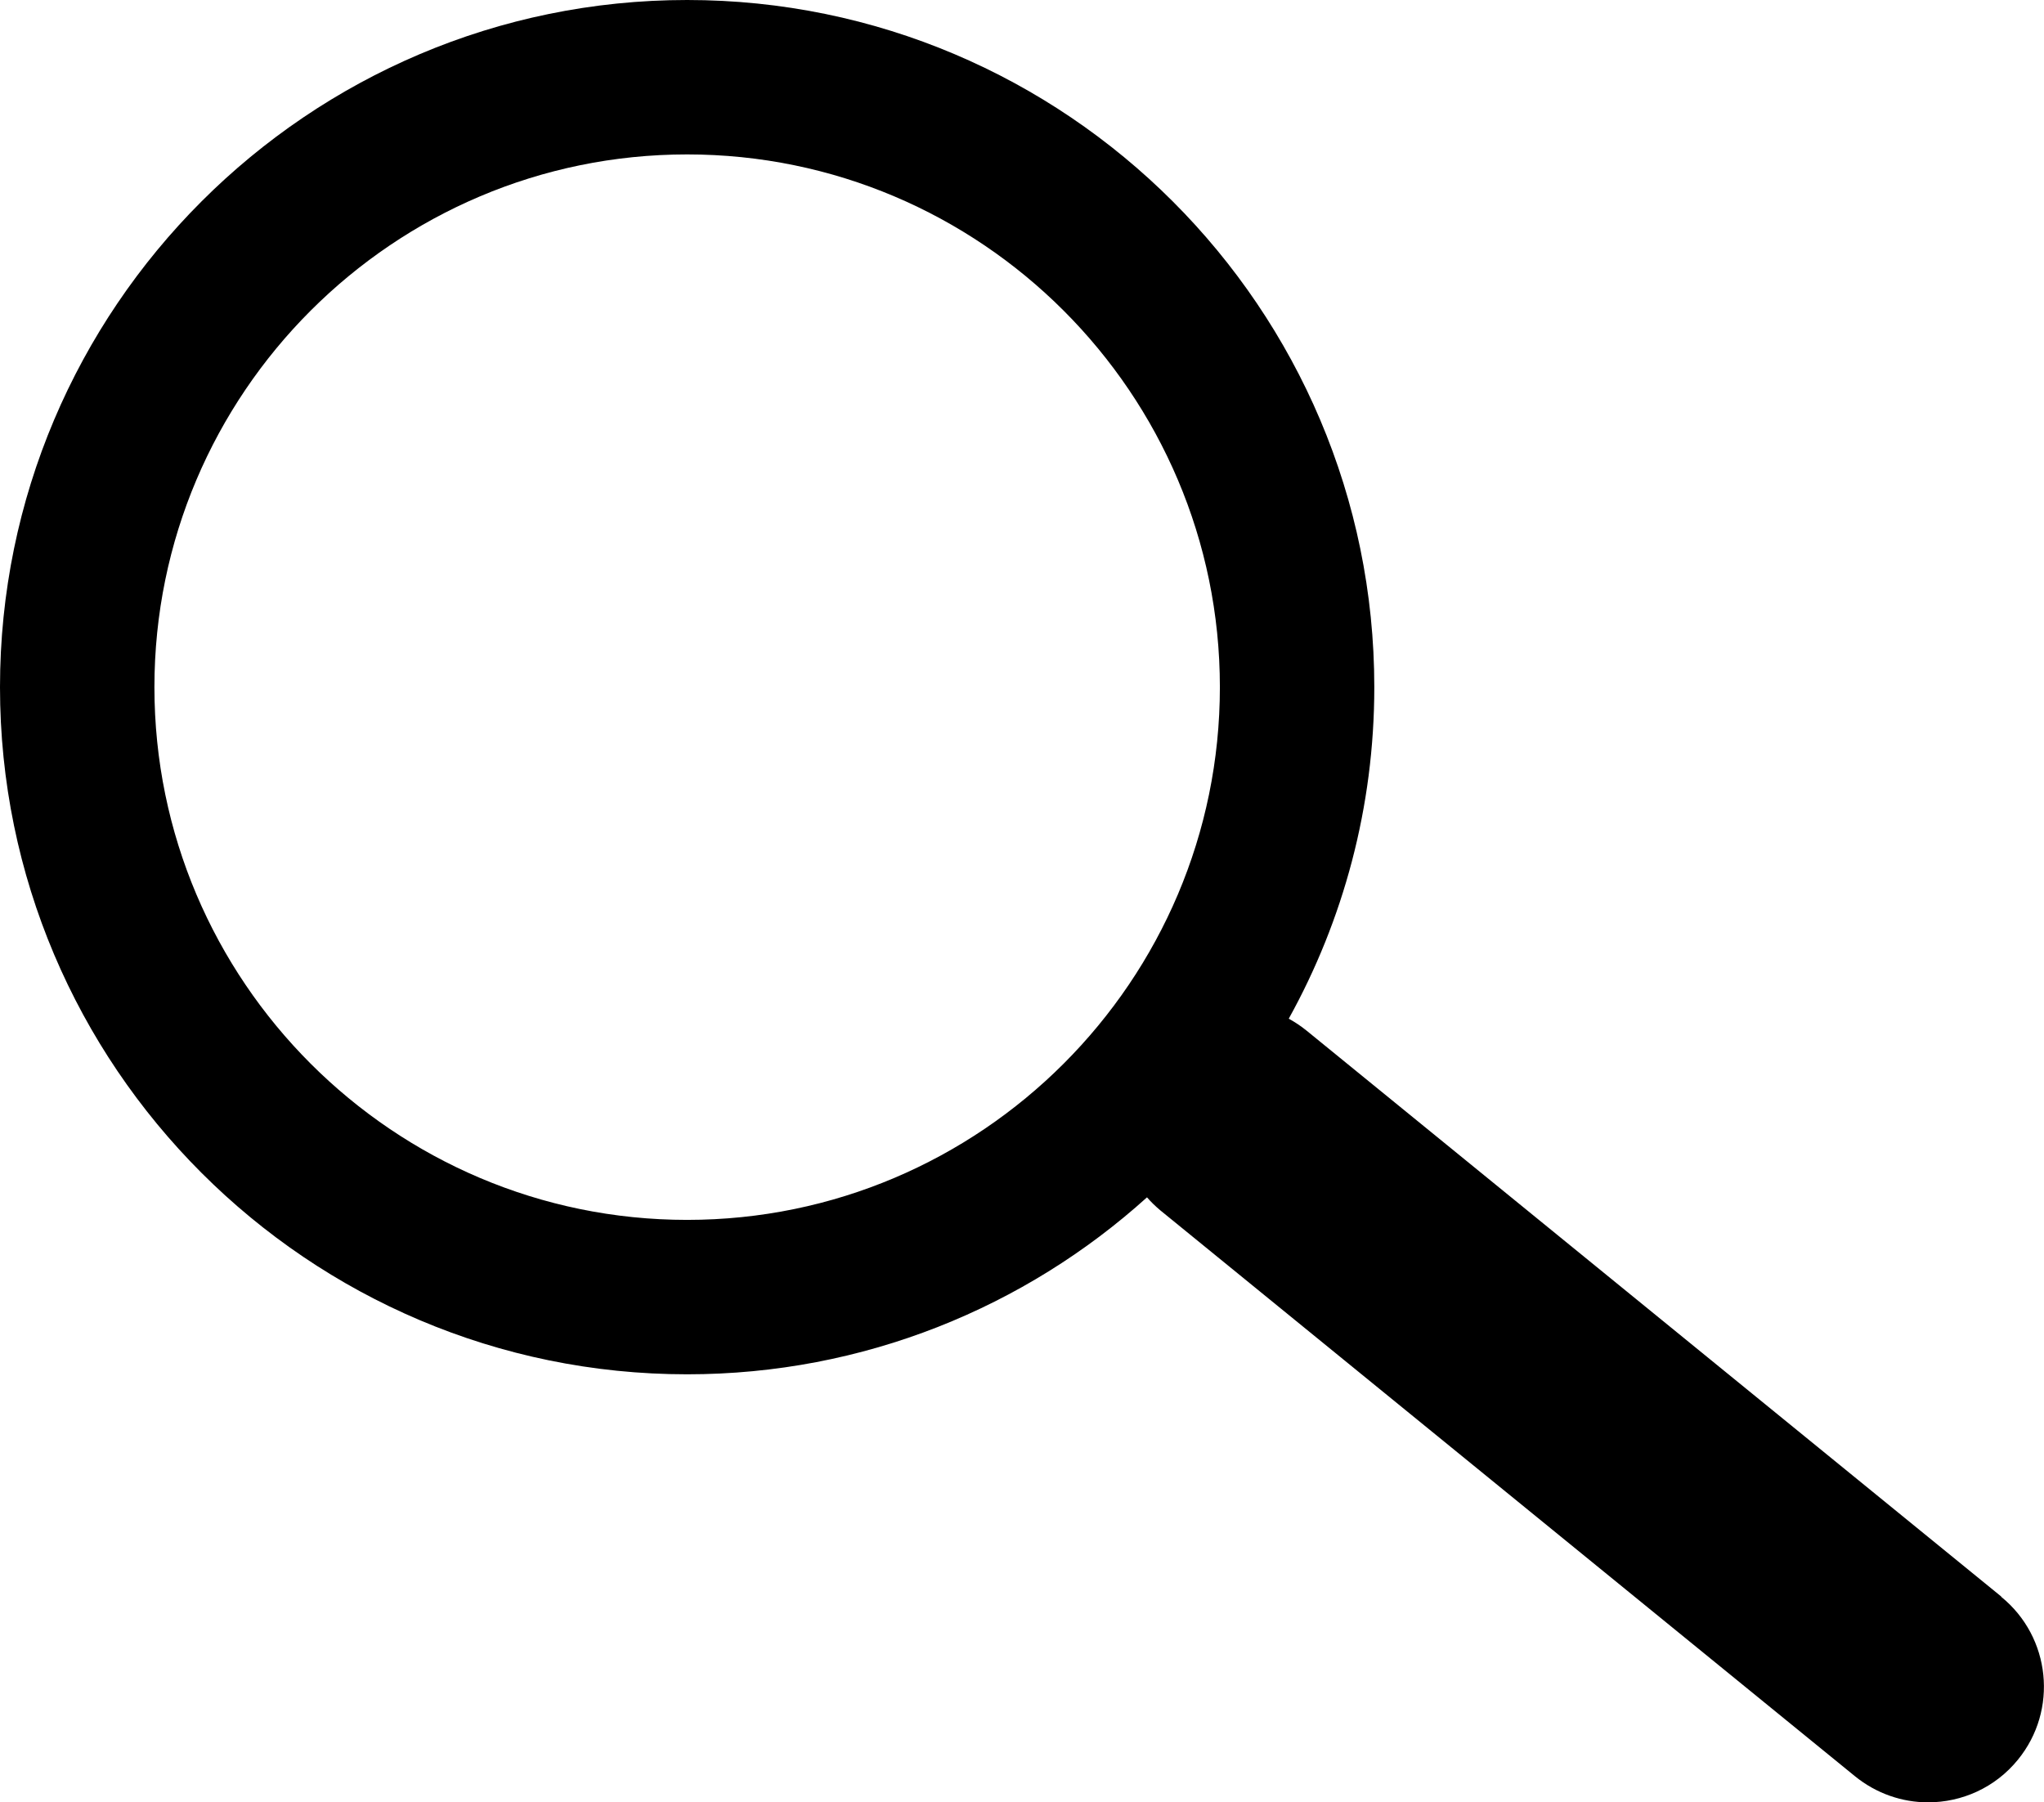 <?xml version="1.0" encoding="UTF-8"?>
<svg xmlns="http://www.w3.org/2000/svg" id="Layer_2" data-name="Layer 2" viewBox="0 0 132.37 116.7">
  <defs>
    <style>
      .cls-1 {
        stroke-width: 0px;
      }
    </style>
  </defs>
  <g id="Layer_1-2" data-name="Layer 1">
    <path class="cls-1" d="m129.6,103.39l-44.99-36.65c-.37-.3-.75-.55-1.15-.77,3.53-6.37,5.54-13.69,5.54-21.47C89,19.96,69.04,0,44.5,0S0,19.96,0,44.5s19.96,44.5,44.5,44.5c11.44,0,21.89-4.34,29.78-11.46.26.3.55.58.86.84l44.99,36.65c1.39,1.13,3.07,1.69,4.73,1.69,2.18,0,4.34-.94,5.82-2.76,2.62-3.21,2.13-7.94-1.08-10.55Zm-85.1-24.39c-19.02,0-34.5-15.48-34.5-34.5S25.48,10,44.5,10s34.5,15.48,34.5,34.5-15.48,34.5-34.5,34.5Z"></path>
  </g>
</svg>
